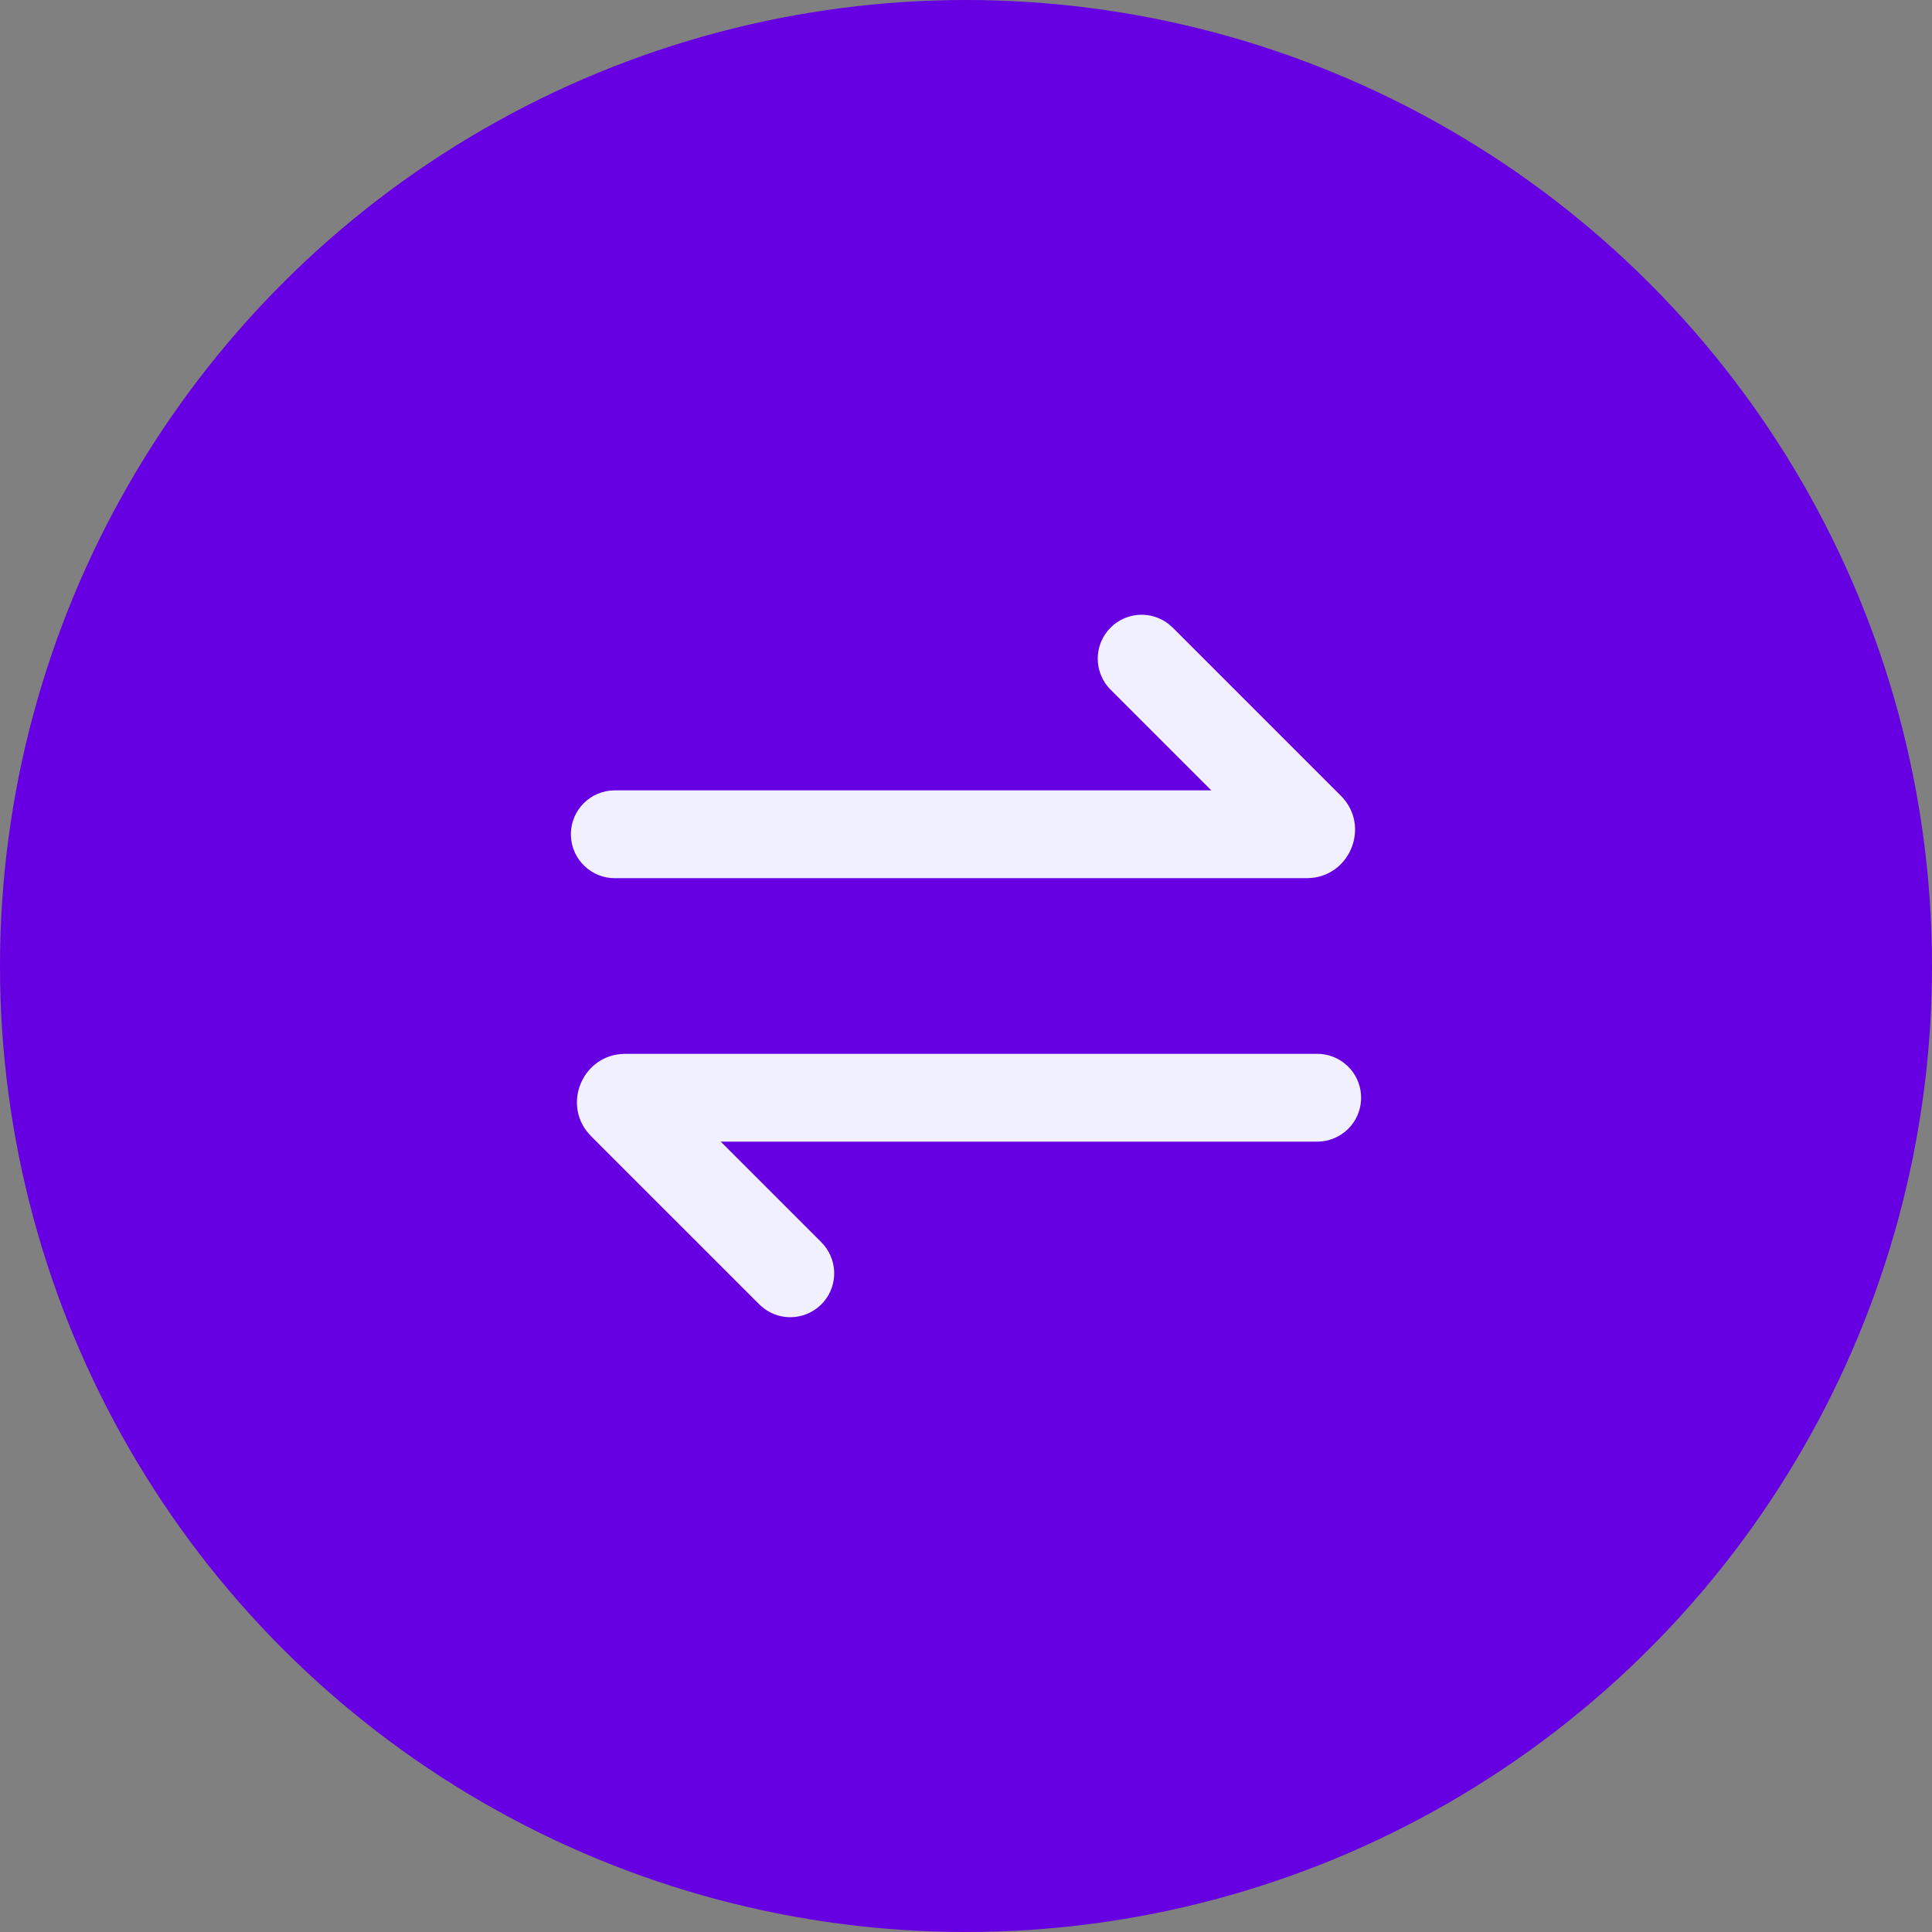 <svg width="44" height="44" viewBox="0 0 44 44" fill="none" xmlns="http://www.w3.org/2000/svg">
<rect x="0" y="0" width="44" height="44" fill="#808080" stroke="none"/>
<circle cx="22" cy="22" r="22" fill="#6600E2"/>
<g clip-path="url(#clip0_3791_45456)">
<path d="M30 24C30.255 24 30.5 24.098 30.685 24.273C30.871 24.448 30.982 24.687 30.997 24.942C31.012 25.196 30.929 25.447 30.766 25.642C30.602 25.837 30.37 25.963 30.117 25.993L30 26H16.414L18.707 28.293C18.886 28.473 18.99 28.715 18.998 28.968C19.006 29.222 18.917 29.47 18.749 29.66C18.581 29.851 18.346 29.97 18.093 29.994C17.84 30.019 17.588 29.945 17.387 29.79L17.293 29.707L13.463 25.877C12.798 25.213 13.224 24.094 14.126 24.006L14.241 24H30ZM25.293 14.293C25.465 14.121 25.694 14.018 25.937 14.002C26.18 13.987 26.421 14.061 26.613 14.21L26.707 14.293L30.537 18.123C31.202 18.787 30.776 19.906 29.874 19.994L29.759 20H14C13.745 20 13.5 19.902 13.315 19.727C13.129 19.552 13.018 19.313 13.003 19.059C12.988 18.804 13.07 18.554 13.234 18.358C13.398 18.163 13.63 18.037 13.883 18.007L14 18H27.586L25.293 15.707C25.105 15.52 25 15.265 25 15C25 14.735 25.105 14.481 25.293 14.293Z" fill="#F1F0FF"/>
</g>
<defs>
<clipPath id="clip0_3791_45456">
<rect width="24" height="24" fill="white" transform="translate(10 10)"/>
</clipPath>
</defs>
</svg>
